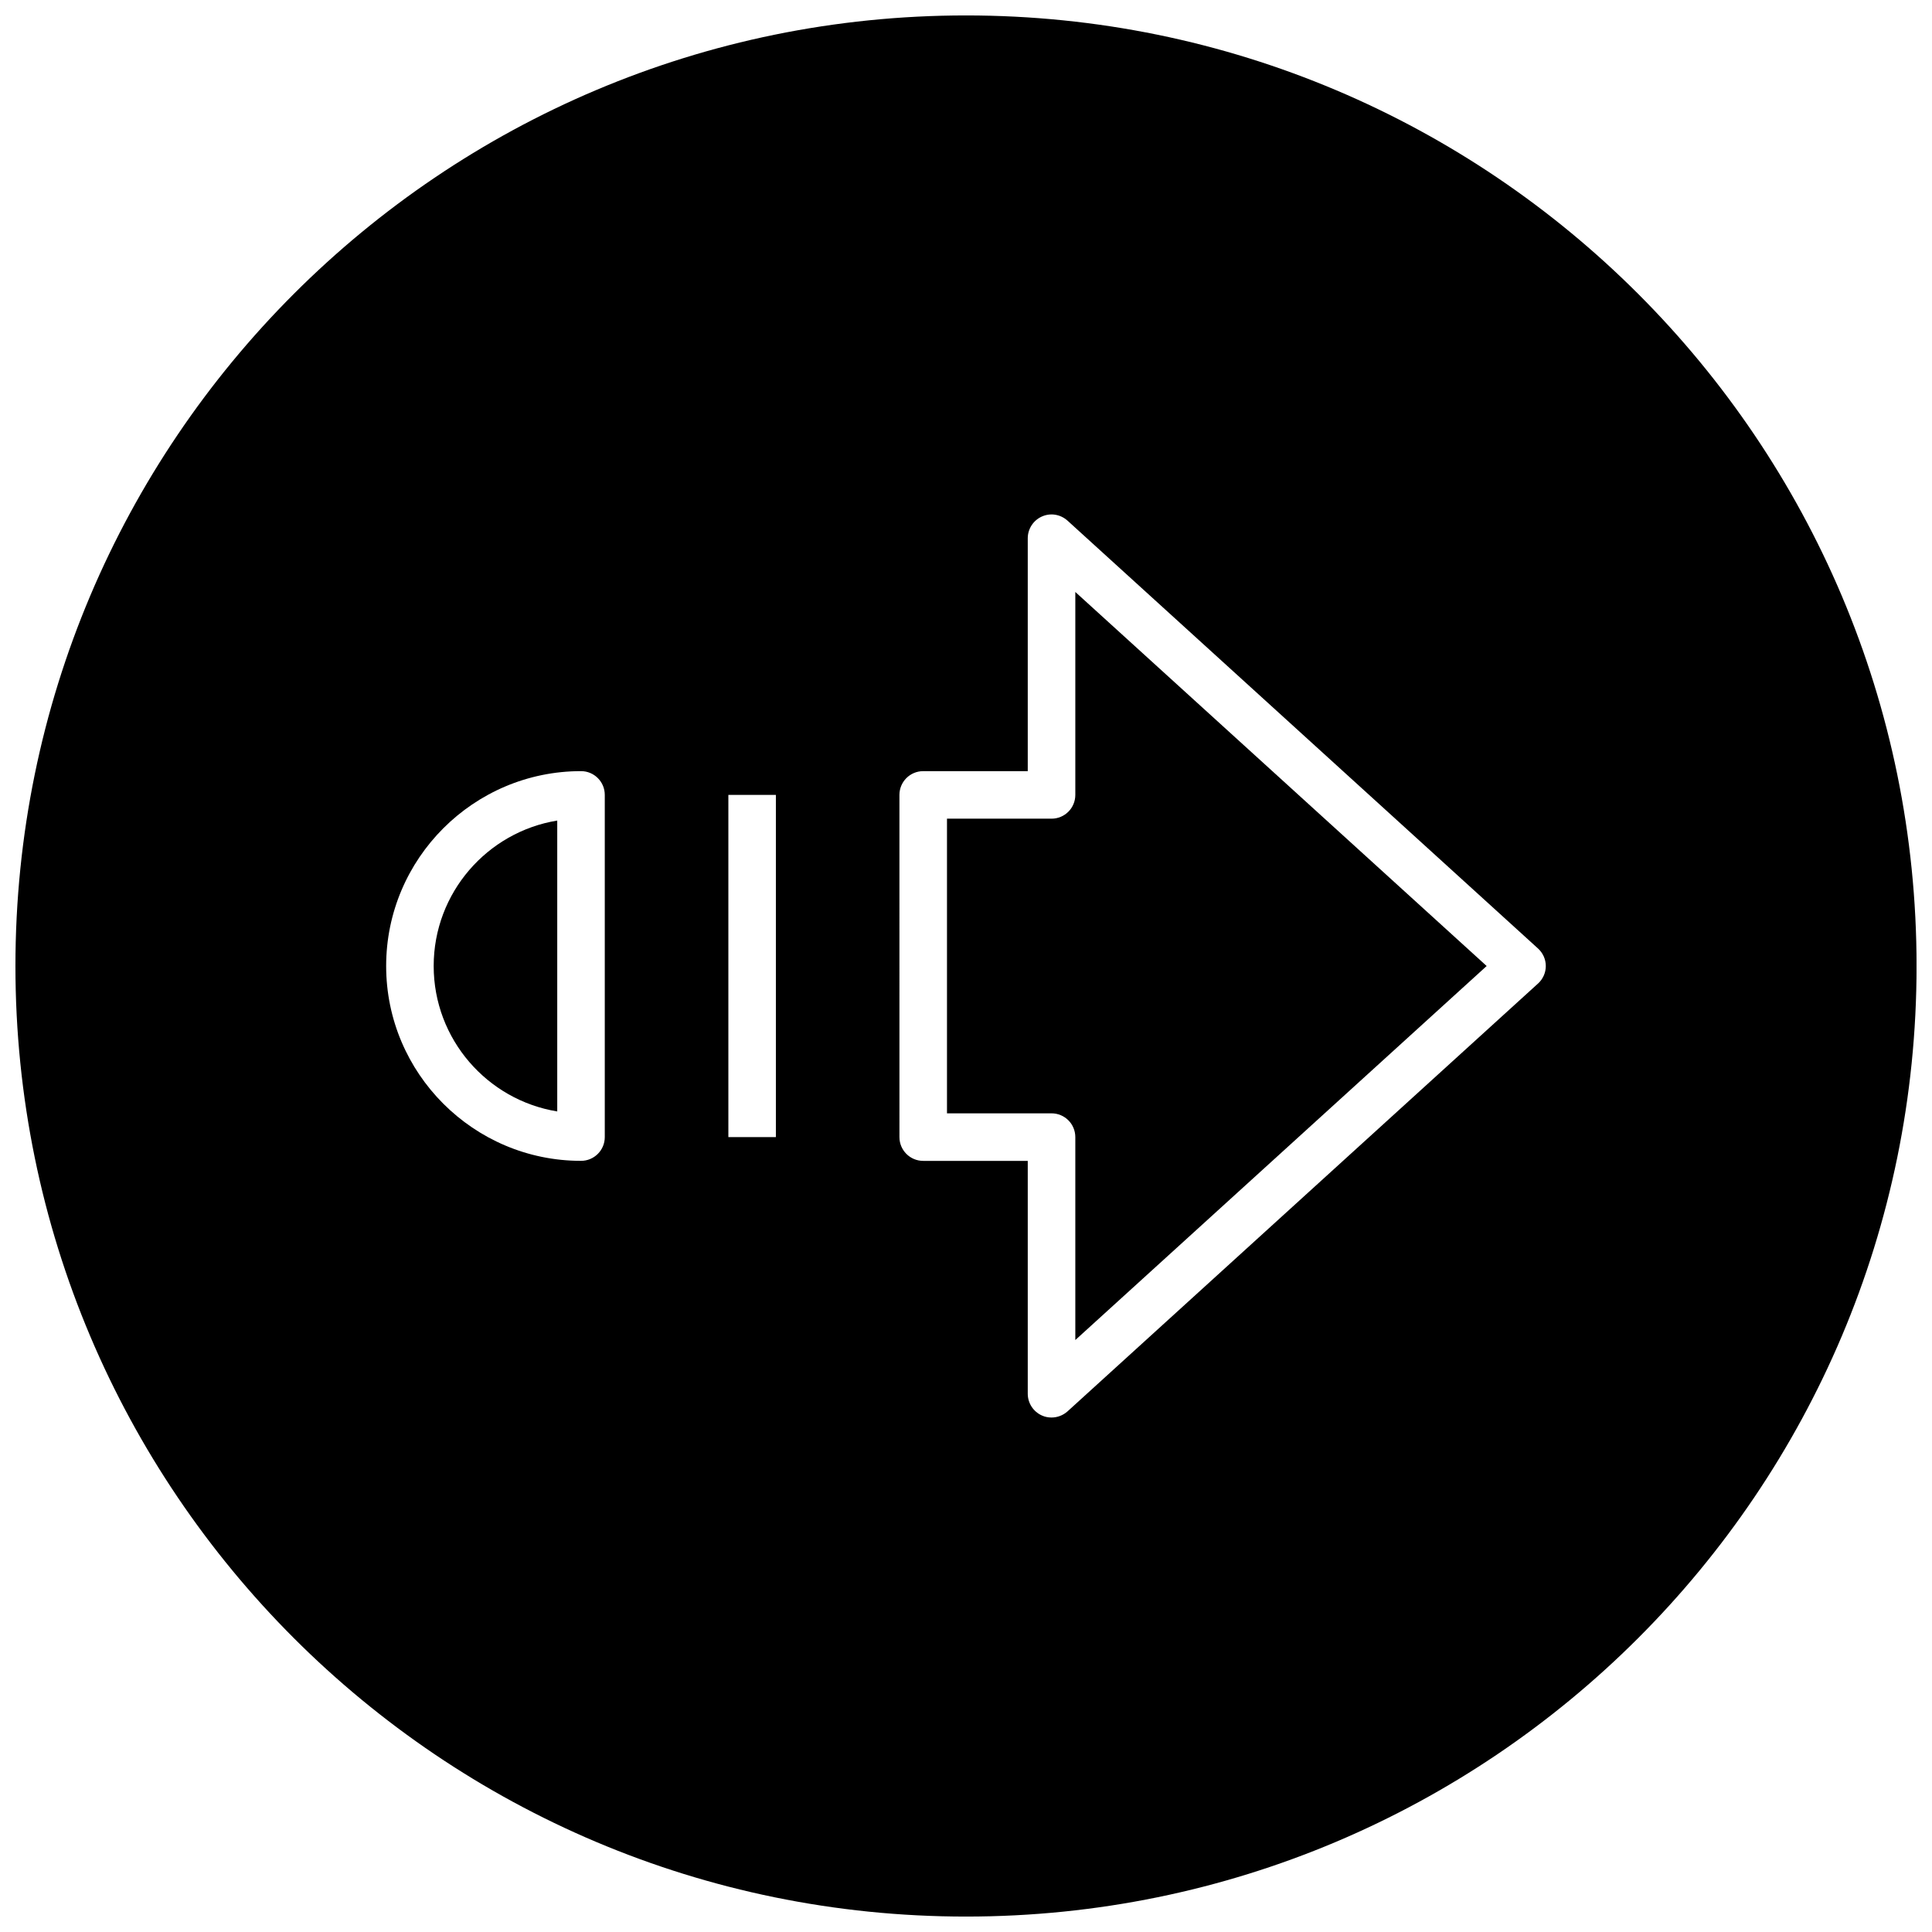 <?xml version="1.0" encoding="UTF-8"?>
<!-- Uploaded to: ICON Repo, www.svgrepo.com, Generator: ICON Repo Mixer Tools -->
<svg width="800px" height="800px" version="1.1" viewBox="144 144 512 512" xmlns="http://www.w3.org/2000/svg">
 <defs>
  <clipPath id="a">
   <path d="m148.09 148.09h503.81v503.81h-503.81z"/>
  </clipPath>
 </defs>
 <g clip-path="url(#a)">
  <path d="m400 148.09c-139.12 0-251.91 112.79-251.91 251.91 0 139.11 112.79 251.91 251.91 251.91 139.11 0 251.91-112.79 251.91-251.91-0.004-139.12-112.79-251.91-251.91-251.91zm-95.727 297.25c0 3.496-2.832 6.297-6.297 6.297-28.465 0.004-51.641-23.172-51.641-51.637s23.176-51.641 51.641-51.641c3.465 0 6.297 2.801 6.297 6.297zm45.344 0h-12.594v-90.684h12.594zm201.96-40.68-124.66 113.36c-1.199 1.07-2.711 1.637-4.25 1.637-0.852 0-1.73-0.156-2.551-0.535-2.269-1.008-3.75-3.273-3.75-5.762v-61.715h-27.707c-3.465 0-6.297-2.801-6.297-6.297l-0.004-90.688c0-3.496 2.832-6.297 6.297-6.297h27.711v-61.719c0-2.488 1.48-4.754 3.746-5.762 2.332-1.039 4.945-0.566 6.801 1.102l124.66 113.36c1.328 1.199 2.082 2.898 2.082 4.664 0 1.762-0.754 3.461-2.078 4.66z"/>
 </g>
 <path d="m258.93 400c0 19.398 14.199 35.52 32.746 38.543v-77.086c-18.547 3.023-32.746 19.145-32.746 38.543z"/>
 <path d="m428.97 354.66c0 3.496-2.832 6.297-6.297 6.297h-27.711v78.09h27.711c3.465 0 6.297 2.801 6.297 6.297v53.781l109.01-99.121-109.01-99.125z"/>
</svg>